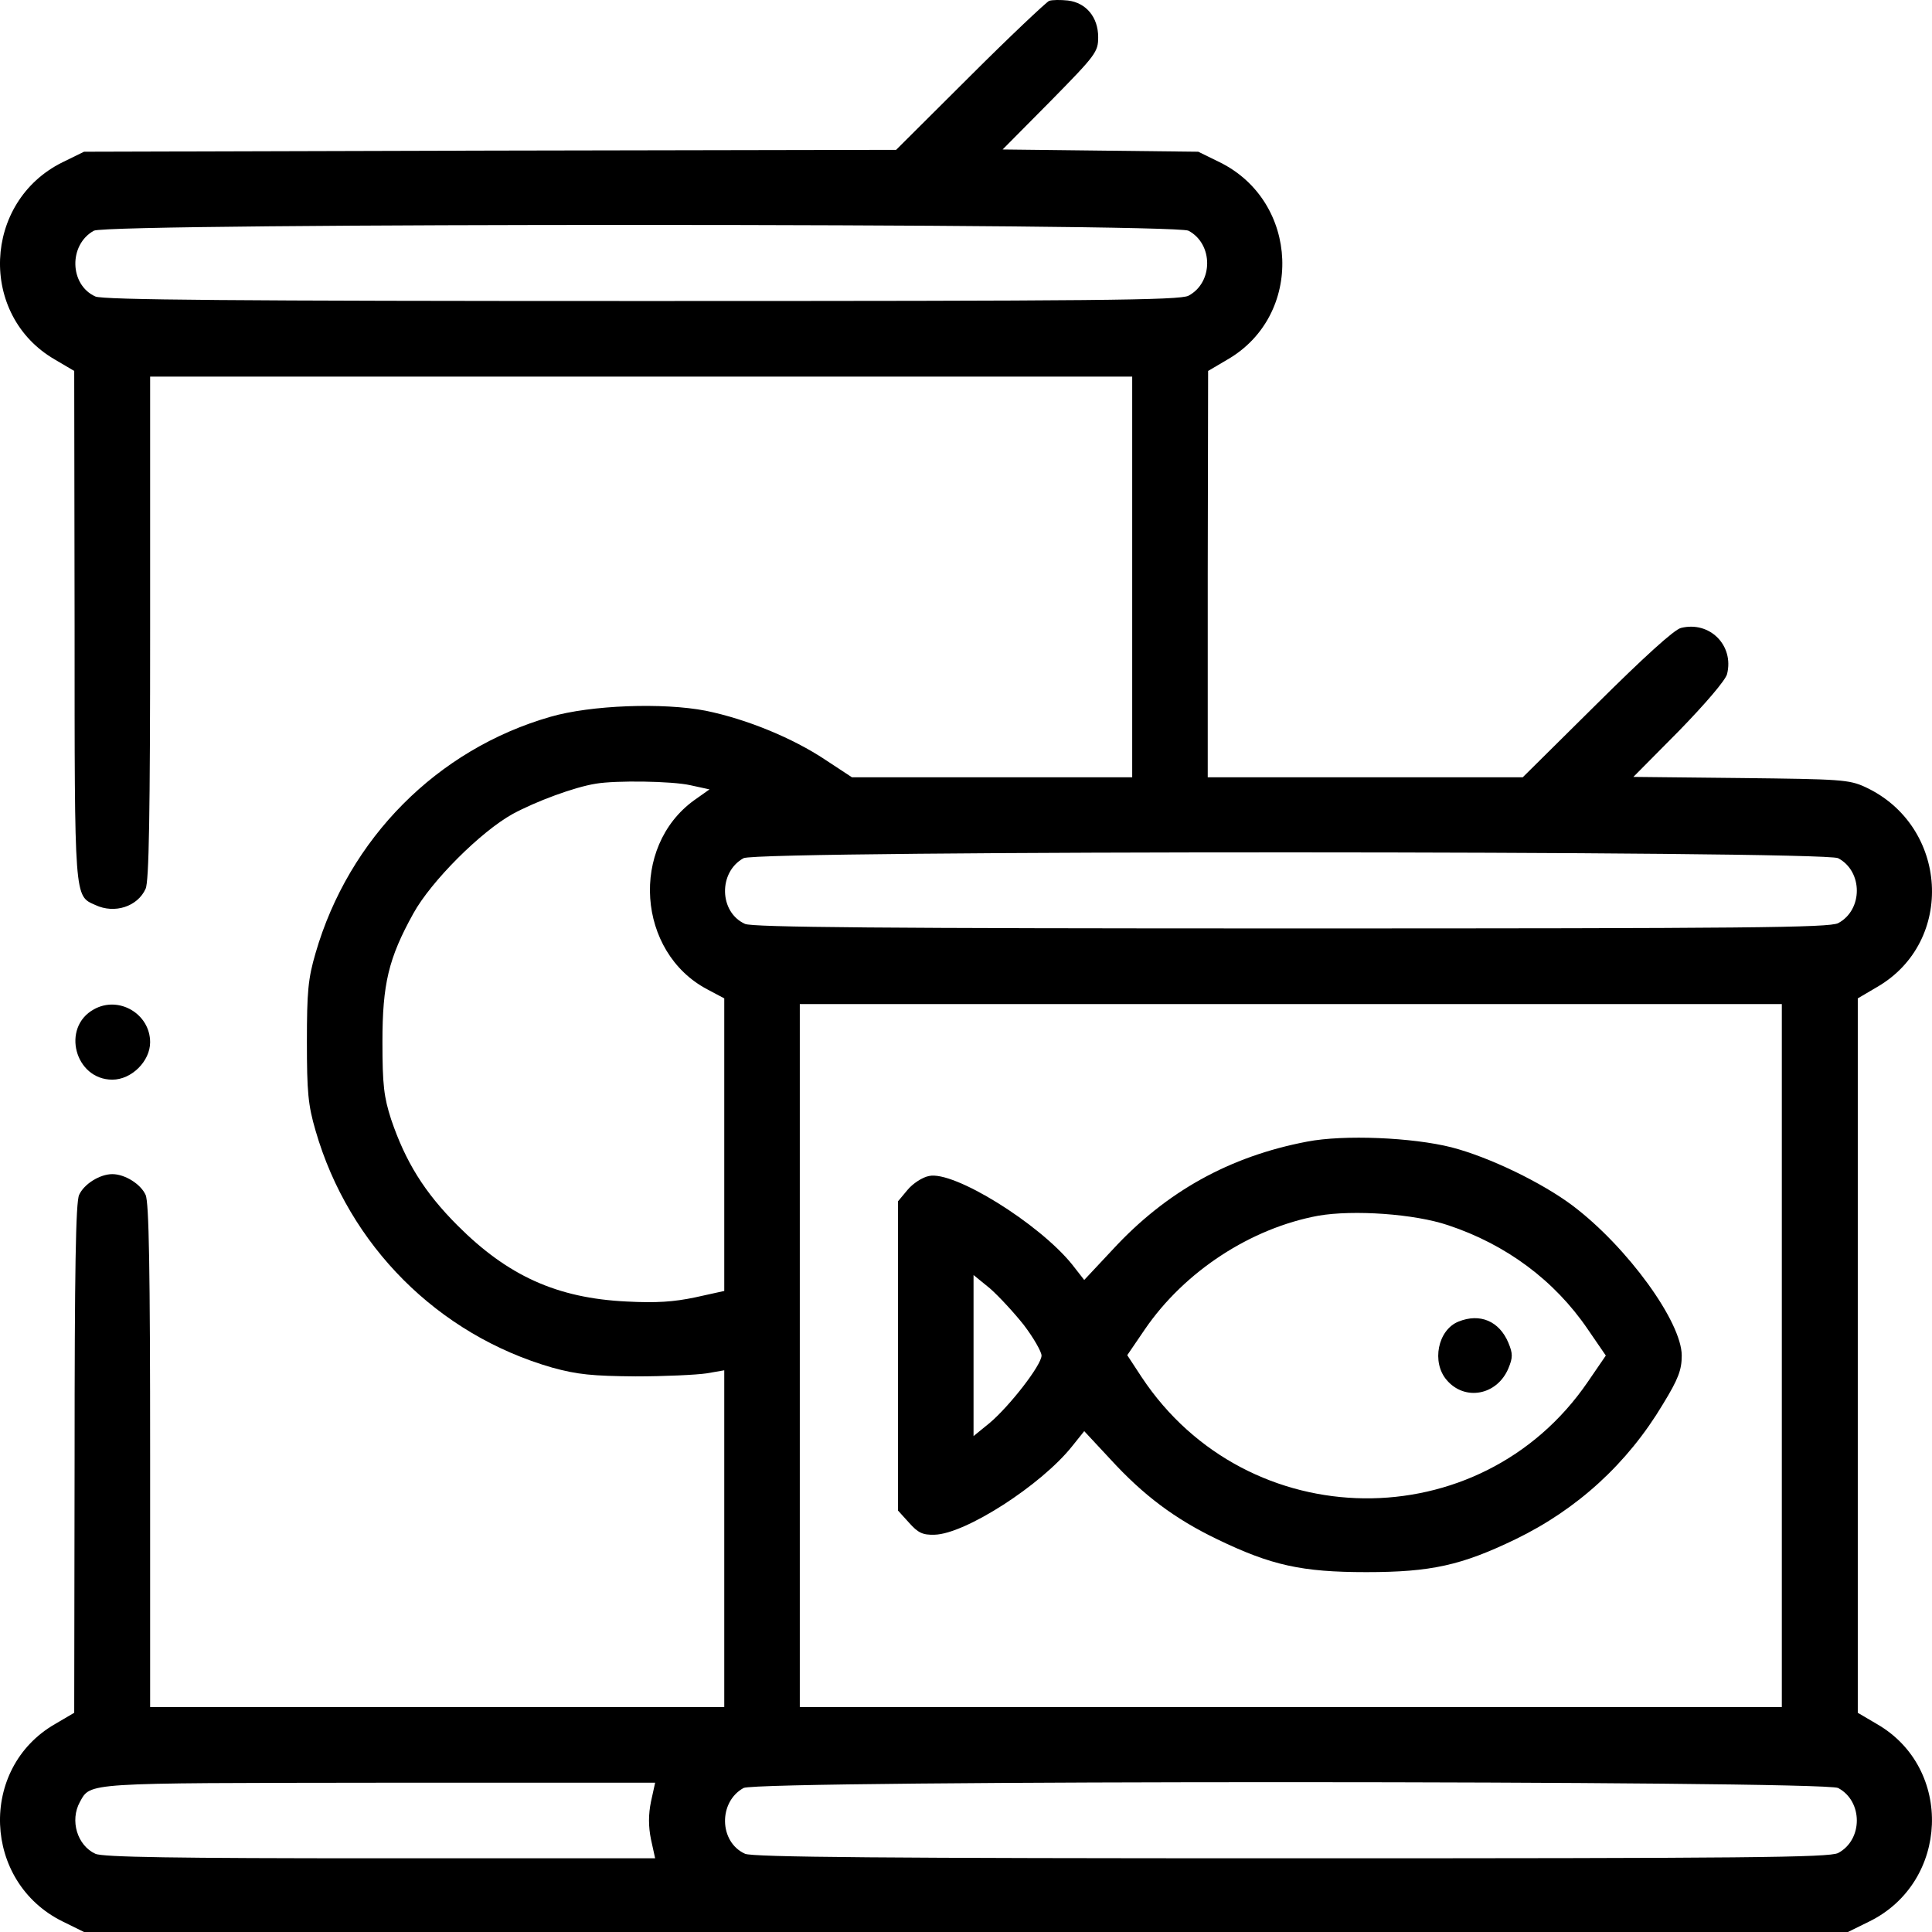<svg width="41" height="41" viewBox="0 0 41 41" fill="none" xmlns="http://www.w3.org/2000/svg">
<path d="M22.263 0.019C22.199 0.051 21.438 0.765 20.58 1.623L19.017 3.18L10.4 3.196L1.783 3.22L1.326 3.444C-0.365 4.279 -0.461 6.693 1.166 7.631L1.575 7.872L1.583 13.27C1.583 19.126 1.575 19.006 2.024 19.206C2.433 19.399 2.922 19.238 3.09 18.861C3.162 18.709 3.186 17.281 3.186 13.326V7.992H13.606H24.027V12.244V16.495H21.053H18.079L17.518 16.126C16.821 15.661 15.843 15.26 14.977 15.083C14.071 14.907 12.54 14.963 11.683 15.211C9.278 15.901 7.402 17.794 6.697 20.225C6.537 20.77 6.513 21.051 6.513 22.11C6.513 23.169 6.537 23.449 6.697 23.995C7.402 26.433 9.294 28.326 11.723 29.024C12.252 29.169 12.564 29.201 13.486 29.209C14.103 29.209 14.777 29.177 14.993 29.145L15.37 29.08V32.65V36.227H9.278H3.186V30.893C3.186 26.939 3.162 25.511 3.09 25.358C2.986 25.126 2.649 24.917 2.384 24.917C2.12 24.917 1.783 25.126 1.679 25.358C1.607 25.511 1.583 26.955 1.583 30.957L1.575 36.348L1.166 36.588C-0.461 37.527 -0.365 39.941 1.326 40.775L1.783 41H20.5H39.216L39.673 40.775C41.364 39.941 41.461 37.527 39.833 36.588L39.425 36.348V28.767V21.187L39.833 20.947C41.501 19.984 41.348 17.522 39.585 16.703C39.24 16.543 39.056 16.535 36.94 16.511L34.663 16.487L35.633 15.508C36.194 14.931 36.619 14.434 36.651 14.305C36.803 13.695 36.282 13.174 35.673 13.326C35.529 13.359 34.872 13.96 33.886 14.939L32.315 16.495H28.972H25.63V12.18L25.638 7.872L26.047 7.631C27.674 6.693 27.578 4.279 25.886 3.444L25.429 3.22L23.353 3.196L21.277 3.172L22.295 2.145C23.257 1.166 23.305 1.102 23.305 0.789C23.305 0.364 23.049 0.059 22.664 0.011C22.512 -0.005 22.327 -0.005 22.263 0.019ZM25.221 4.896C25.75 5.177 25.75 5.995 25.221 6.276C25.029 6.372 23.305 6.388 13.614 6.388C4.957 6.388 2.184 6.364 2.024 6.292C1.471 6.043 1.455 5.193 1.992 4.896C2.288 4.728 24.9 4.736 25.221 4.896ZM14.648 16.663L15.057 16.752L14.729 16.984C13.366 17.971 13.518 20.209 15.009 20.995L15.37 21.187V24.292V27.396L14.753 27.532C14.296 27.628 13.935 27.653 13.294 27.62C11.819 27.548 10.777 27.075 9.711 26.008C9.005 25.302 8.605 24.653 8.3 23.754C8.148 23.281 8.116 23.032 8.116 22.11C8.116 20.883 8.244 20.337 8.773 19.383C9.15 18.701 10.2 17.65 10.881 17.273C11.37 17.008 12.188 16.703 12.645 16.631C13.069 16.559 14.256 16.575 14.648 16.663ZM39.008 18.212C39.537 18.492 39.537 19.31 39.008 19.591C38.815 19.687 37.092 19.703 27.401 19.703C18.744 19.703 15.971 19.679 15.811 19.607C15.258 19.358 15.242 18.508 15.779 18.212C16.075 18.043 38.687 18.051 39.008 18.212ZM37.813 28.767V36.227H27.393H16.973V28.767V21.308H27.393H37.813V28.767ZM13.815 38.233C13.759 38.505 13.759 38.762 13.815 39.035L13.903 39.436H8.068C3.715 39.436 2.176 39.412 2.024 39.34C1.639 39.163 1.479 38.634 1.695 38.241C1.928 37.824 1.759 37.84 8.043 37.832H13.903L13.815 38.233ZM39.008 37.944C39.537 38.225 39.537 39.043 39.008 39.324C38.815 39.42 37.092 39.436 27.401 39.436C18.744 39.436 15.971 39.412 15.811 39.34C15.258 39.091 15.242 38.241 15.779 37.944C16.075 37.775 38.687 37.783 39.008 37.944Z" fill="black"/>
<path d="M27.738 24.227C26.095 24.54 24.748 25.286 23.61 26.521L23.009 27.163L22.752 26.834C22.047 25.96 20.235 24.837 19.714 24.957C19.578 24.981 19.369 25.117 19.257 25.254L19.057 25.494V28.775V32.056L19.289 32.312C19.482 32.529 19.578 32.577 19.834 32.569C20.484 32.553 22.095 31.518 22.752 30.692L23.009 30.371L23.562 30.965C24.267 31.735 24.932 32.232 25.83 32.665C26.976 33.219 27.626 33.363 28.996 33.363C30.367 33.363 31.016 33.219 32.162 32.665C33.469 32.032 34.535 31.061 35.288 29.802C35.617 29.264 35.689 29.072 35.689 28.767C35.689 28.053 34.535 26.465 33.381 25.591C32.731 25.101 31.609 24.556 30.8 24.347C29.974 24.139 28.523 24.075 27.738 24.227ZM30.728 26C31.962 26.409 32.988 27.171 33.693 28.206L34.078 28.767L33.693 29.329C31.409 32.665 26.471 32.609 24.227 29.224L23.922 28.759L24.299 28.206C25.141 26.978 26.544 26.064 27.978 25.799C28.724 25.671 30.014 25.759 30.728 26ZM21.726 28.117C21.934 28.39 22.103 28.687 22.103 28.767C22.103 28.968 21.43 29.834 21.005 30.195L20.66 30.476V28.767V27.058L21.005 27.339C21.189 27.5 21.51 27.845 21.726 28.117Z" fill="black"/>
<path d="M30.952 28.046C30.511 28.222 30.375 28.912 30.703 29.289C31.088 29.738 31.77 29.61 32.01 29.04C32.106 28.808 32.106 28.727 32.01 28.495C31.818 28.038 31.409 27.861 30.952 28.046Z" fill="black"/>
<path d="M1.992 21.42C1.294 21.805 1.591 22.912 2.384 22.912C2.793 22.912 3.186 22.519 3.186 22.118C3.186 21.516 2.521 21.123 1.992 21.42Z" fill="black"/>
</svg>
